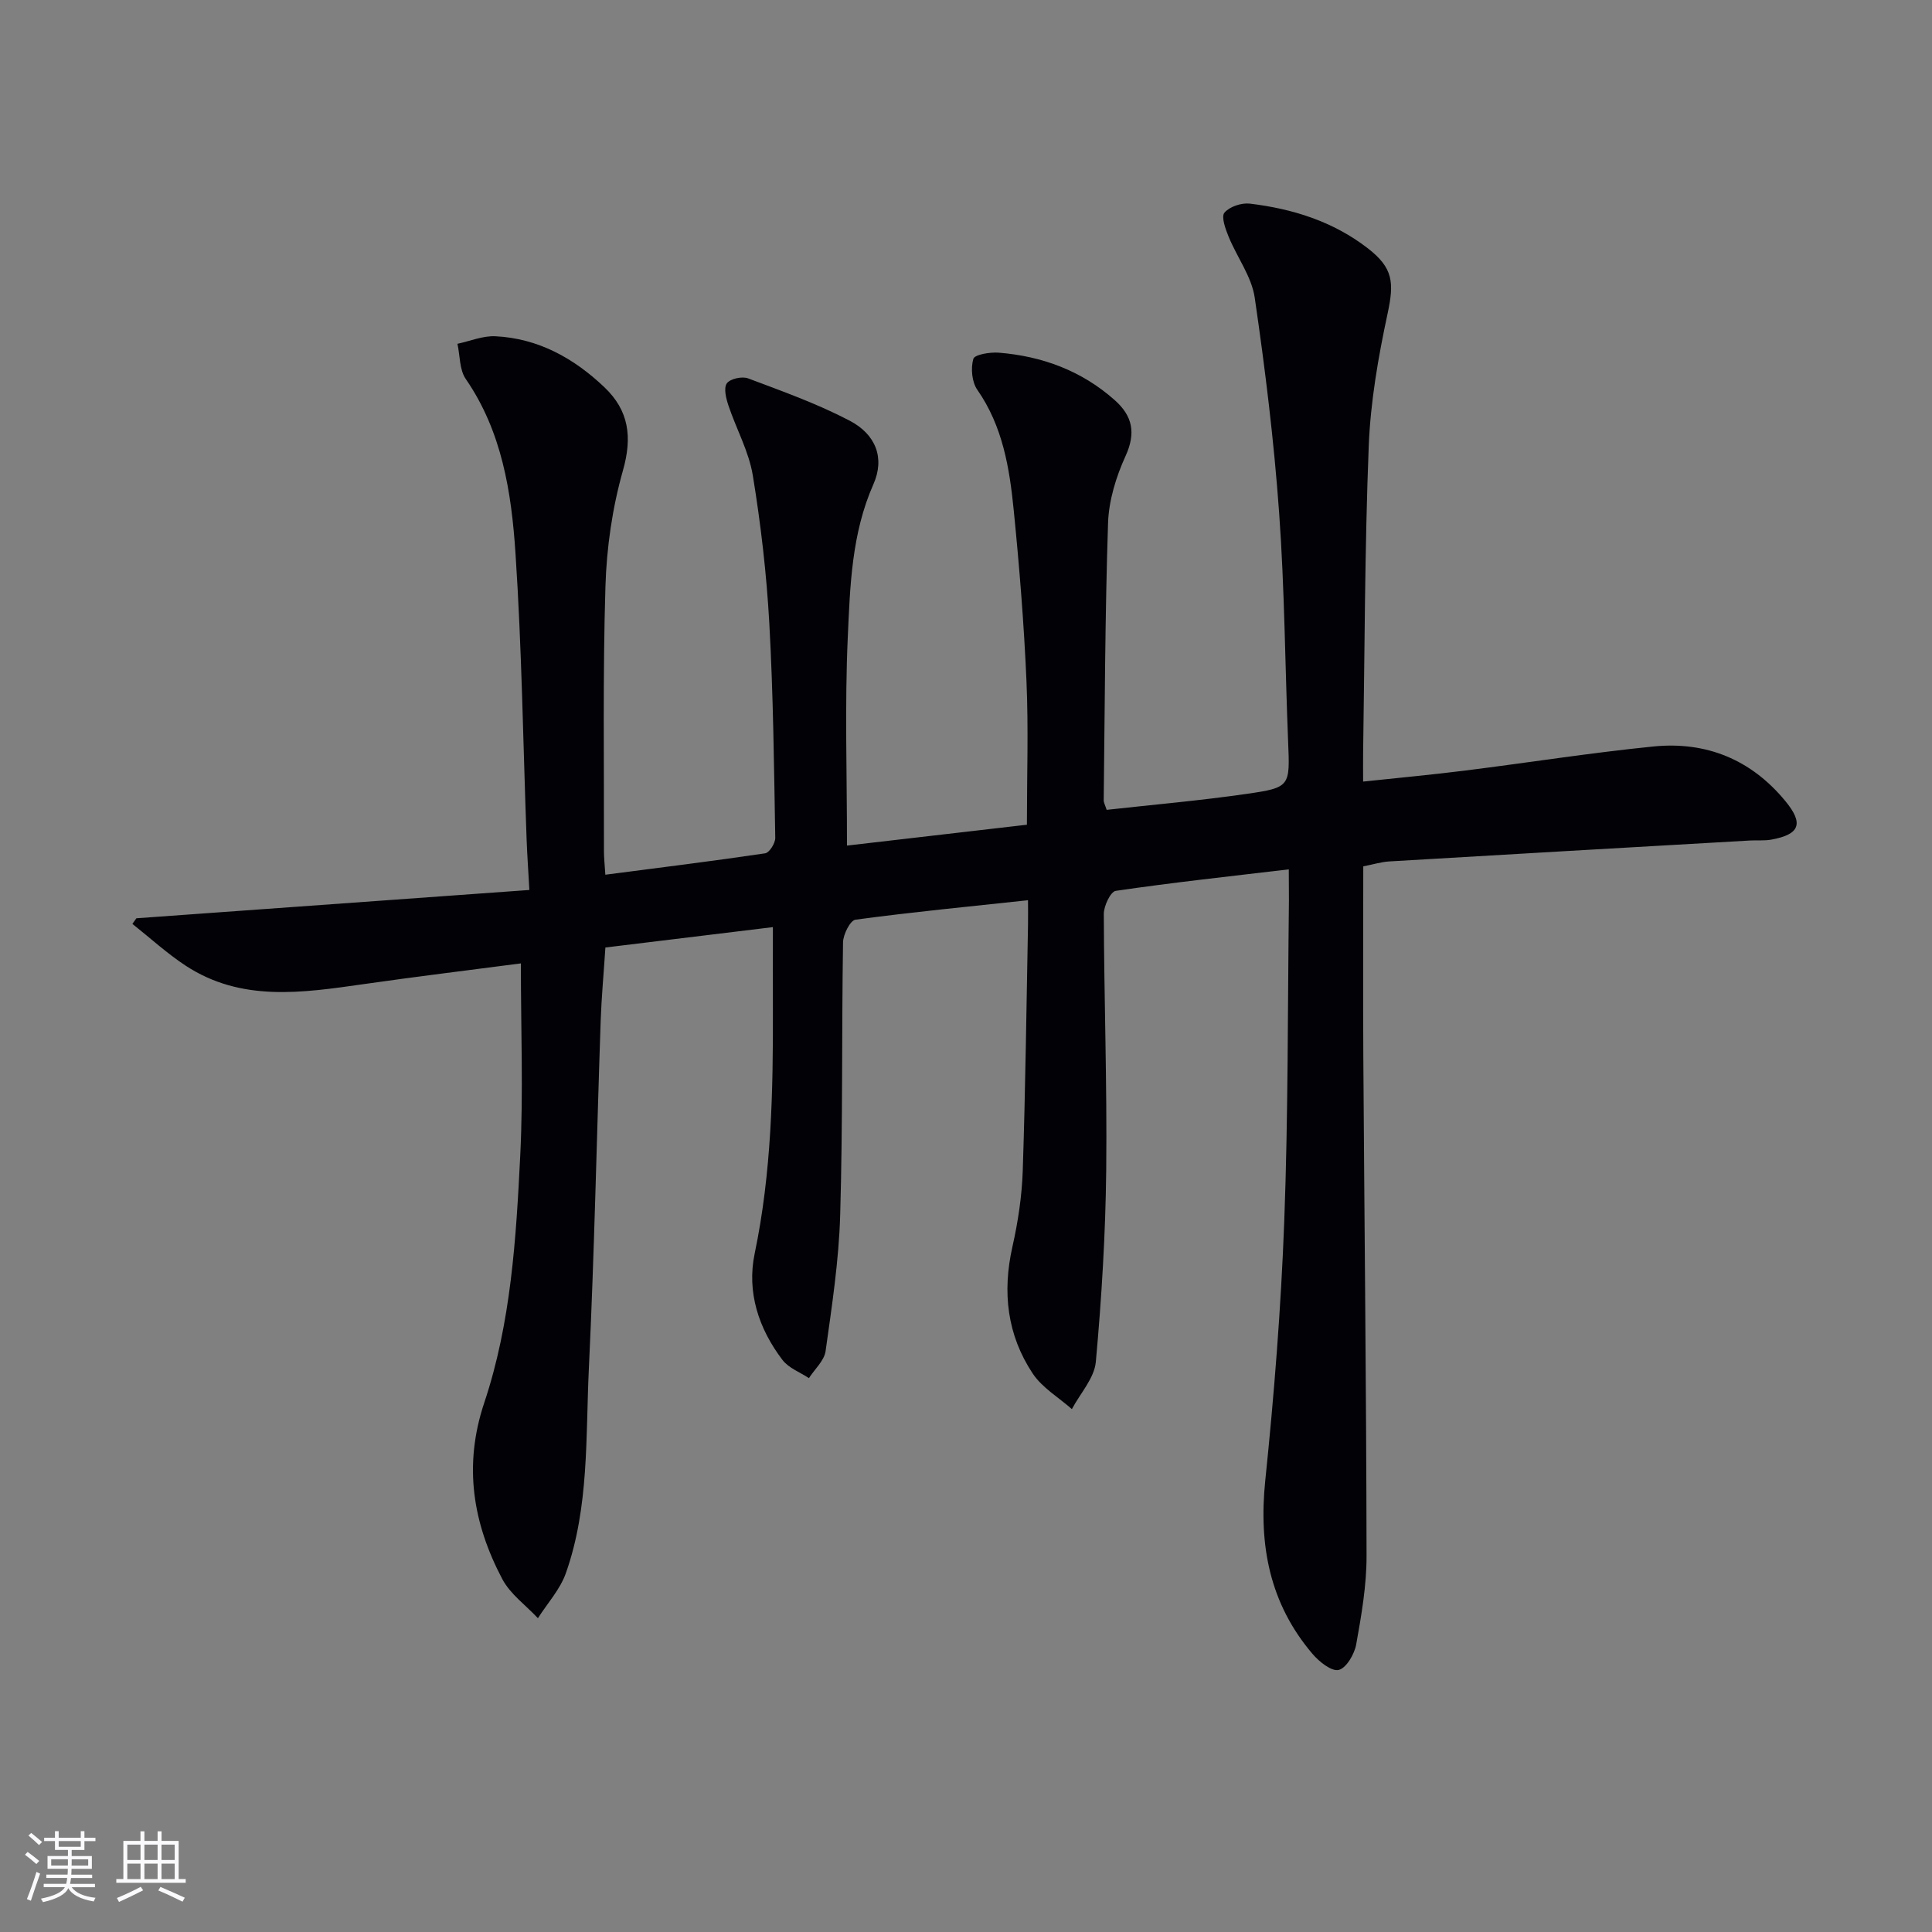 <svg enable-background="new 0 0 400 400" viewBox="0 0 400 400" xmlns="http://www.w3.org/2000/svg"><rect x="0" y="0" width="400" height="400" fill="#808080" stroke="none"/><path d="m266.83 179.99c-12.47 1.48-24.18 2.74-35.82 4.45-1.08.16-2.49 3.14-2.48 4.81.06 17.64.69 35.29.5 52.93-.14 13.27-.95 26.55-2.15 39.77-.31 3.39-3.23 6.53-4.96 9.79-2.75-2.43-6.15-4.42-8.11-7.37-5.3-7.98-6.32-16.84-4.2-26.24 1.16-5.16 1.97-10.49 2.14-15.78.56-16.97.76-33.95 1.09-50.92.03-1.62 0-3.24 0-5.05-12.37 1.33-24.07 2.46-35.72 4.03-1.09.15-2.55 3.05-2.58 4.69-.29 18.82-.04 37.66-.59 56.47-.27 9.41-1.71 18.81-3.02 28.16-.28 1.99-2.26 3.74-3.45 5.6-1.85-1.23-4.2-2.09-5.47-3.76-4.95-6.49-7.43-14.07-5.76-22.05 3.5-16.76 3.82-33.67 3.77-50.65-.02-5.44 0-10.88 0-16.92-11.53 1.4-22.98 2.8-34.68 4.22-.35 5.39-.81 10.32-.98 15.26-.82 23.95-1.3 47.91-2.44 71.84-.68 14.23.09 28.72-4.77 42.45-1.19 3.36-3.81 6.22-5.78 9.31-2.51-2.69-5.74-4.99-7.39-8.13-6.1-11.57-8.06-23.52-3.71-36.51 5.52-16.51 6.58-33.89 7.44-51.13.65-13.09.13-26.23.13-39.8-10.14 1.33-21.42 2.7-32.67 4.31-12.6 1.79-25.22 3.72-36.75-3.85-3.88-2.55-7.35-5.74-11.01-8.64.28-.39.55-.77.83-1.16 26.88-1.94 53.76-3.87 81.36-5.86-.22-4-.45-7.23-.57-10.47-.73-19.78-.99-39.6-2.31-59.34-.84-12.56-2.79-25.1-10.29-35.99-1.32-1.91-1.18-4.83-1.72-7.28 2.62-.56 5.28-1.69 7.87-1.56 8.87.44 16.23 4.54 22.55 10.55 5.09 4.84 5.81 10.31 3.84 17.25-2.19 7.73-3.38 15.95-3.62 24-.56 18.28-.27 36.58-.31 54.87 0 1.31.15 2.61.29 4.81 11.23-1.46 22.18-2.81 33.09-4.43.87-.13 2.11-2.1 2.09-3.2-.26-14.81-.41-29.63-1.23-44.41-.57-10.25-1.76-20.51-3.42-30.64-.82-4.97-3.43-9.63-5.05-14.48-.49-1.47-1.02-3.61-.32-4.58.68-.95 3.16-1.49 4.4-1.02 7.1 2.67 14.31 5.24 21.01 8.75 5.47 2.86 7.32 7.77 4.93 13.17-4.52 10.21-4.83 21.04-5.31 31.74-.63 14.08-.16 28.22-.16 43.07 12.09-1.4 24.52-2.84 37.25-4.32 0-10.19.34-19.98-.09-29.74-.51-11.78-1.46-23.56-2.63-35.3-.87-8.76-2.27-17.44-7.55-25.01-1.13-1.62-1.38-4.47-.82-6.4.25-.89 3.47-1.43 5.28-1.28 9.01.73 17.17 3.75 24.01 9.84 3.66 3.26 4.41 6.77 2.22 11.56-1.96 4.29-3.46 9.18-3.62 13.85-.63 19.13-.67 38.28-.9 57.43-.01.46.28.93.61 1.97 9.62-1.07 19.32-1.91 28.94-3.3 9.13-1.31 9.01-1.56 8.63-10.87-.64-15.79-.72-31.61-1.86-47.36-1.07-14.88-2.89-29.73-5.05-44.5-.64-4.38-3.67-8.38-5.41-12.64-.65-1.59-1.57-4.13-.86-4.97 1.05-1.25 3.52-2.07 5.25-1.87 8.86 1.06 17.23 3.68 24.42 9.24 5.26 4.07 5.49 7.07 4.11 13.5-1.94 9.04-3.55 18.29-3.91 27.5-.83 21.12-.83 42.28-1.16 63.42-.03 1.8 0 3.6 0 6 7.4-.79 14.26-1.42 21.1-2.28 13.01-1.63 25.97-3.68 39.01-4.99 10.93-1.09 20.24 2.7 27.33 11.33 3.8 4.62 3 6.87-2.9 7.95-1.46.27-2.99.1-4.48.19-24.89 1.43-49.78 2.85-74.67 4.33-1.64.1-3.26.61-5.36 1.02 0 13.11-.07 26.24.01 39.37.22 34.47.62 68.94.67 103.42.01 6.1-1.06 12.25-2.14 18.28-.36 2.02-2.04 4.91-3.62 5.3-1.48.36-4.07-1.71-5.44-3.33-8.84-10.39-11.16-22.44-9.77-35.88 1.84-17.84 3.26-35.75 3.93-53.66.83-22.12.7-44.28.97-66.42-.01-1.83-.03-3.64-.03-6.46z" fill="#010106"/><g fill="#fafafc"><path d="m5.17 384 .55-.58c.85.61 1.65 1.24 2.4 1.87l-.59.64c-.83-.73-1.62-1.38-2.36-1.93m1.22 9.53-.82-.34c.71-1.76 1.37-3.64 1.98-5.63.24.13.5.25.76.36-.6 1.67-1.24 3.54-1.92 5.61m-.5-13.5.57-.54c.56.44 1.31 1.06 2.26 1.87l-.64.64c-.68-.66-1.41-1.32-2.19-1.97m3.25.46h2.24v-1.36h.77v1.36h4.57v-1.36h.76v1.36h2.28v.69h-2.28v1.84h-2.64v1.26h4.18v2.64h-4.21c0 .45-.02.86-.05 1.21h4.32v.69h-4.38c-.04.34-.1.75-.19 1.22h5.15v.69h-4.82c.87 1.19 2.51 1.92 4.93 2.19-.17.32-.3.57-.37.76-2.77-.49-4.52-1.41-5.26-2.76-.56 1.26-2.3 2.23-5.24 2.9-.12-.24-.26-.48-.43-.72 2.73-.55 4.38-1.34 4.96-2.38h-4.38v-.69h4.65c.1-.38.17-.79.21-1.22h-4.32v-.69h4.4c.03-.34.05-.75.05-1.21h-4.2v-2.64h4.23v-1.26h-2.69v-1.84h-2.24zm1.46 4.46v1.29h3.45c.01-.4.02-.57.01-.53v-.32-.45h-3.46zm1.55-2.59h4.57v-1.19h-4.57zm6.11 2.59h-3.42v.77c-.01.19-.01.37-.02.53h3.44z"/><path d="m32.63 379.16h.82v1.98h3.54v7.89h1.46v.78h-14.37v-.78h1.46v-7.89h3.54v-1.98h.82v1.98h2.73zm-3.49 11.48.5.73c-1.61.82-3.28 1.63-5 2.41-.13-.27-.28-.55-.44-.82 1.75-.72 3.4-1.49 4.94-2.32m-2.78-5.55h2.73v-3.18h-2.73zm0 3.95h2.73v-3.2h-2.73zm3.54-3.95h2.73v-3.18h-2.73zm0 3.95h2.73v-3.2h-2.73zm7.89 4.68c-1.84-.92-3.51-1.7-5.02-2.32l.45-.73c1.89.8 3.57 1.55 5.04 2.23zm-1.62-11.81h-2.73v3.18h2.73zm-2.73 7.13h2.73v-3.2h-2.73z"/></g></svg>
